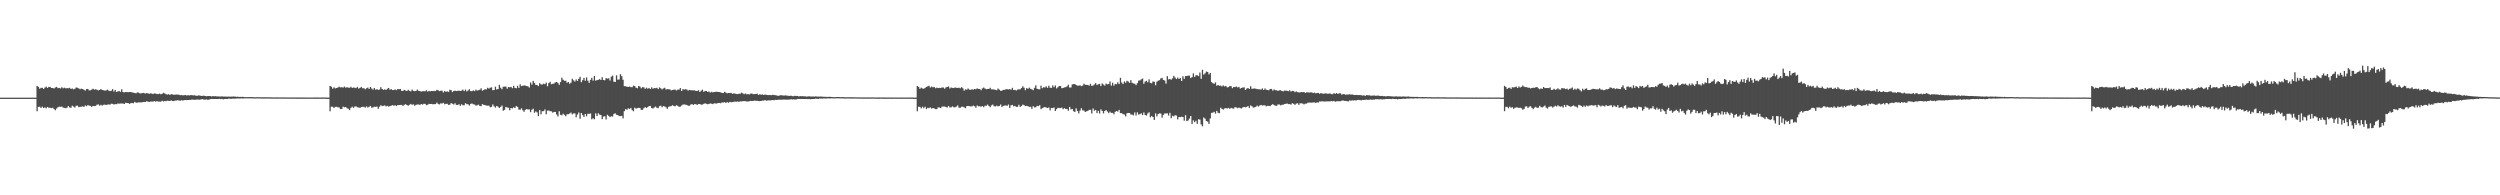 <?xml version="1.0" encoding="UTF-8"?>
<svg xmlns="http://www.w3.org/2000/svg" width="1920" height="150">
  <path d="M0 75.000h1v1.000H0zM1 75.000h1v1.000H1zM2 75.000h1v1.000H2zM3 75.000h1v1.000H3zM4 75.000h1v1.000H4zM5 75.000h1v1.000H5zM6 75.000h1v1.000H6zM7 75.000h1v1.000H7zM8 75.000h1v1.000H8zM9 75.000h1v1.000H9zM10 75.000h1v1.000H10zM11 75.000h1v1.000H11zM12 75.000h1v1.000H12zM13 75.000h1v1.000H13zM14 75.000h1v1.000H14zM15 75.000h1v1.000H15zM16 75.000h1v1.000H16zM17 75.000h1v1.000H17zM18 75.000h1v1.000H18zM19 75.000h1v1.000H19zM20 75.000h1v1.000H20zM21 75.000h1v1.000H21zM22 75.000h1v1.000H22zM23 75.000h1v1.000H23zM24 75.000h1v1.000H24zM25 75.000h1v1.000H25zM26 75.000h1v1.000H26zM27 75.000h1v1.000H27zM28 65.935h1v19.518H28zM29 66.729h1v15.407H29zM30 68.138h1v13.793H30zM31 67.468h1v15.470H31zM32 67.417h1v14.497H32zM33 68.312h1v14.680H33zM34 67.287h1v15.197H34zM35 66.528h1v16.647H35zM36 67.539h1v14.633H36zM37 66.712h1v16.060H37zM38 66.774h1v15.956H38zM39 67.524h1v15.593H39zM40 67.594h1v15.146H40zM41 67.982h1v15.791H41zM42 67.161h1v17.500H42zM43 66.732h1v16.639H43zM44 67.739h1v14.637H44zM45 67.520h1v14.439H45zM46 67.899h1v14.149H46zM47 66.979h1v14.889H47zM48 67.777h1v14.838H48zM49 67.352h1v15.466H49zM50 67.864h1v15.226H50zM51 67.675h1v15.007H51zM52 67.799h1v13.653H52zM53 67.456h1v15.064H53zM54 68.323h1v14.466H54zM55 67.956h1v13.225H55zM56 68.602h1v13.281H56zM57 68.175h1v14.449H57zM58 67.186h1v14.088H58zM59 67.366h1v13.773H59zM60 67.877h1v14.425H60zM61 68.490h1v13.526H61zM62 68.032h1v13.949H62zM63 68.394h1v13.273H63zM64 68.892h1v13.256H64zM65 69.558h1v11.386H65zM66 68.427h1v13.157H66zM67 68.280h1v12.406H67zM68 69.422h1v11.749H68zM69 69.315h1v12.034H69zM70 68.762h1v13.287H70zM71 68.125h1v13.241H71zM72 68.822h1v12.620H72zM73 68.562h1v12.734H73zM74 68.900h1v11.529H74zM75 69.430h1v10.760H75zM76 69.076h1v12.080H76zM77 68.402h1v12.109H77zM78 69.106h1v12.047H78zM79 69.313h1v11.177H79zM80 69.526h1v10.830H80zM81 69.498h1v11.208H81zM82 68.849h1v11.491H82zM83 69.579h1v10.594H83zM84 70.012h1v10.369H84zM85 69.649h1v10.002H85zM86 68.460h1v11.294H86zM87 70.275h1v10.030H87zM88 69.056h1v10.928H88zM89 70.660h1v9.366H89zM90 70.269h1v9.255H90zM91 69.864h1v9.751H91zM92 70.555h1v8.906H92zM93 68.537h1v10.958H93zM94 70.714h1v8.780H94zM95 70.947h1v8.906H95zM96 70.621h1v8.272H96zM97 70.740h1v8.415H97zM98 70.829h1v8.318H98zM99 70.652h1v9.164H99zM100 70.710h1v8.515H100zM101 70.955h1v8.164H101zM102 71.154h1v8.182H102zM103 71.410h1v6.841H103zM104 71.655h1v7.224H104zM105 70.966h1v7.886H105zM106 71.129h1v7.439H106zM107 71.711h1v6.922H107zM108 71.678h1v6.958H108zM109 71.492h1v6.994H109zM110 71.317h1v6.979H110zM111 71.895h1v6.428H111zM112 71.541h1v6.270H112zM113 71.603h1v6.360H113zM114 72.015h1v6.311H114zM115 71.706h1v6.321H115zM116 71.757h1v6.219H116zM117 72.236h1v5.778H117zM118 71.714h1v5.957H118zM119 71.824h1v6.216H119zM120 72.206h1v5.525H120zM121 72.278h1v5.709H121zM122 71.808h1v6.209H122zM123 72.415h1v5.672H123zM124 72.080h1v5.270H124zM125 71.278h1v6.627H125zM126 71.752h1v5.790H126zM127 72.347h1v5.355H127zM128 72.634h1v4.704H128zM129 72.306h1v5.140H129zM130 72.942h1v4.555H130zM131 72.280h1v4.812H131zM132 72.514h1v5.071H132zM133 72.812h1v4.873H133zM134 72.636h1v4.560H134zM135 72.599h1v4.614H135zM136 72.638h1v4.323H136zM137 72.769h1v4.427H137zM138 73.117h1v4.185H138zM139 73.002h1v3.999H139zM140 73.267h1v3.990H140zM141 73.100h1v3.825H141zM142 72.909h1v3.867H142zM143 73.445h1v3.458H143zM144 73.078h1v3.704H144zM145 73.296h1v3.380H145zM146 73.005h1v3.760H146zM147 73.095h1v3.312H147zM148 73.281h1v3.315H148zM149 73.100h1v3.606H149zM150 73.584h1v2.926H150zM151 73.545h1v2.924H151zM152 73.252h1v3.176H152zM153 73.329h1v3.305H153zM154 73.662h1v2.631H154zM155 73.629h1v2.526H155zM156 73.446h1v3.046H156zM157 73.709h1v2.837H157zM158 73.926h1v2.401H158zM159 73.775h1v2.896H159zM160 73.712h1v2.814H160zM161 73.799h1v2.334H161zM162 74.085h1v1.917H162zM163 73.785h1v2.270H163zM164 73.970h1v2.074H164zM165 73.830h1v2.126H165zM166 74.024h1v2.009H166zM167 74.051h1v2.021H167zM168 74.097h1v1.792H168zM169 74.213h1v1.928H169zM170 73.946h1v1.966H170zM171 74.199h1v2.151H171zM172 74.155h1v1.880H172zM173 74.209h1v1.780H173zM174 74.217h1v1.796H174zM175 74.117h1v1.641H175zM176 74.234h1v1.541H176zM177 74.196h1v1.724H177zM178 74.180h1v1.551H178zM179 74.088h1v1.670H179zM180 74.215h1v1.549H180zM181 74.319h1v1.348H181zM182 74.240h1v1.392H182zM183 74.460h1v1.163H183zM184 74.418h1v1.266H184zM185 74.386h1v1.115H185zM186 74.361h1v1.319H186zM187 74.603h1v1.000H187zM188 74.523h1v1.000H188zM189 74.585h1v1.000H189zM190 74.573h1v1.012H190zM191 74.497h1v1.000H191zM192 74.602h1v1.000H192zM193 74.516h1v1.000H193zM194 74.598h1v1.000H194zM195 74.680h1v1.000H195zM196 74.705h1v1.000H196zM197 74.531h1v1.000H197zM198 74.679h1v1.000H198zM199 74.665h1v1.000H199zM200 74.683h1v1.000H200zM201 74.665h1v1.000H201zM202 74.713h1v1.000H202zM203 74.701h1v1.000H203zM204 74.723h1v1.000H204zM205 74.691h1v1.000H205zM206 74.719h1v1.000H206zM207 74.716h1v1.000H207zM208 74.758h1v1.000H208zM209 74.788h1v1.000H209zM210 74.789h1v1.000H210zM211 74.802h1v1.000H211zM212 74.814h1v1.000H212zM213 74.783h1v1.000H213zM214 74.802h1v1.000H214zM215 74.788h1v1.000H215zM216 74.796h1v1.000H216zM217 74.824h1v1.000H217zM218 74.782h1v1.000H218zM219 74.801h1v1.000H219zM220 74.851h1v1.000H220zM221 74.828h1v1.000H221zM222 74.830h1v1.000H222zM223 74.833h1v1.000H223zM224 74.867h1v1.000H224zM225 74.847h1v1.000H225zM226 74.852h1v1.000H226zM227 74.869h1v1.000H227zM228 74.856h1v1.000H228zM229 74.858h1v1.000H229zM230 74.879h1v1.000H230zM231 74.871h1v1.000H231zM232 74.876h1v1.000H232zM233 74.886h1v1.000H233zM234 74.873h1v1.000H234zM235 74.883h1v1.000H235zM236 74.842h1v1.000H236zM237 74.885h1v1.000H237zM238 74.888h1v1.000H238zM239 74.889h1v1.000H239zM240 74.888h1v1.000H240zM241 74.869h1v1.000H241zM242 74.875h1v1.000H242zM243 74.878h1v1.000H243zM244 74.874h1v1.000H244zM245 74.887h1v1.000H245zM246 74.897h1v1.000H246zM247 74.874h1v1.000H247zM248 74.899h1v1.000H248zM249 74.830h1v1.000H249zM250 74.930h1v1.000H250zM251 74.980h1v1.000H251zM252 74.980h1v1.000H252zM253 66.067h1v19.365H253zM254 66.590h1v15.390H254zM255 68.083h1v13.859H255zM256 67.090h1v15.852H256zM257 67.872h1v14.194H257zM258 67.600h1v14.437H258zM259 67.219h1v15.171H259zM260 66.578h1v15.942H260zM261 67.132h1v16.655H261zM262 66.951h1v16.781H262zM263 67.259h1v14.660H263zM264 66.446h1v16.004H264zM265 67.344h1v14.816H265zM266 66.976h1v16.136H266zM267 67.315h1v16.246H267zM268 67.405h1v17.165H268zM269 66.645h1v16.180H269zM270 67.533h1v14.363H270zM271 67.154h1v15.671H271zM272 67.382h1v14.446H272zM273 67.688h1v13.970H273zM274 66.697h1v15.722H274zM275 68.048h1v14.411H275zM276 67.547h1v15.355H276zM277 66.724h1v15.486H277zM278 67.789h1v14.212H278zM279 67.717h1v14.291H279zM280 68.536h1v14.148H280zM281 67.806h1v13.920H281zM282 67.255h1v15.406H282zM283 68.307h1v13.713H283zM284 66.792h1v14.553H284zM285 67.980h1v14.770H285zM286 68.874h1v13.673H286zM287 67.538h1v14.403H287zM288 68.875h1v13.176H288zM289 68.502h1v13.289H289zM290 69.012h1v14.525H290zM291 68.744h1v13.204H291zM292 66.947h1v13.853H292zM293 68.350h1v13.139H293zM294 68.995h1v12.274H294zM295 68.544h1v12.393H295zM296 69.111h1v12.647H296zM297 68.151h1v13.177H297zM298 67.512h1v14.387H298zM299 68.925h1v12.552H299zM300 68.422h1v12.727H300zM301 69.169h1v11.596H301zM302 69.115h1v12.158H302zM303 68.727h1v12.087H303zM304 69.276h1v12.241H304zM305 68.385h1v12.287H305zM306 68.543h1v12.160H306zM307 68.284h1v12.317H307zM308 69.779h1v10.755H308zM309 69.769h1v11.571H309zM310 69.037h1v11.460H310zM311 69.537h1v10.469H311zM312 69.903h1v10.749H312zM313 68.968h1v12.271H313zM314 69.739h1v10.752H314zM315 70.119h1v9.683H315zM316 68.766h1v11.761H316zM317 69.783h1v10.343H317zM318 69.983h1v11.285H318zM319 69.834h1v10.727H319zM320 68.816h1v11.405H320zM321 69.720h1v10.517H321zM322 69.948h1v10.651H322zM323 70.327h1v9.538H323zM324 70.111h1v10.286H324zM325 69.991h1v9.709H325zM326 70.160h1v9.632H326zM327 69.349h1v11.433H327zM328 70.326h1v10.099H328zM329 69.792h1v9.970H329zM330 70.155h1v9.700H330zM331 69.817h1v10.001H331zM332 69.982h1v10.163H332zM333 69.851h1v10.125H333zM334 69.983h1v10.014H334zM335 68.993h1v9.798H335zM336 69.333h1v10.435H336zM337 70.003h1v10.241H337zM338 69.680h1v9.668H338zM339 69.649h1v9.922H339zM340 71.016h1v7.947H340zM341 69.824h1v10.266H341zM342 70.562h1v9.134H342zM343 70.127h1v9.596H343zM344 70.597h1v9.986H344zM345 68.892h1v11.478H345zM346 69.278h1v9.878H346zM347 70.752h1v8.943H347zM348 69.820h1v10.457H348zM349 69.649h1v9.651H349zM350 69.942h1v10.672H350zM351 69.734h1v10.872H351zM352 69.642h1v10.414H352zM353 69.898h1v11.452H353zM354 69.574h1v10.522H354zM355 68.806h1v12.052H355zM356 69.966h1v10.889H356zM357 68.760h1v10.509H357zM358 70.195h1v9.853H358zM359 69.489h1v10.562H359zM360 68.493h1v12.634H360zM361 69.971h1v9.817H361zM362 69.973h1v9.479H362zM363 69.441h1v10.640H363zM364 70.003h1v10.271H364zM365 68.861h1v12.267H365zM366 69.582h1v11.287H366zM367 69.273h1v11.118H367zM368 68.921h1v12.416H368zM369 67.776h1v13.782H369zM370 69.640h1v10.329H370zM371 69.146h1v11.375H371zM372 68.429h1v12.277H372zM373 68.725h1v12.390H373zM374 67.378h1v13.766H374zM375 68.034h1v13.096H375zM376 67.354h1v15.068H376zM377 67.075h1v14.985H377zM378 69.340h1v10.905H378zM379 69.093h1v12.568H379zM380 66.553h1v16.074H380zM381 68.693h1v12.681H381zM382 68.342h1v13.641H382zM383 65.127h1v17.853H383zM384 67.332h1v14.801H384zM385 68.504h1v12.570H385zM386 66.601h1v18.439H386zM387 66.532h1v17.844H387zM388 66.463h1v15.656H388zM389 68.113h1v14.477H389zM390 66.808h1v16.000H390zM391 67.057h1v17.610H391zM392 66.709h1v16.218H392zM393 67.733h1v15.582H393zM394 65.903h1v16.485H394zM395 67.521h1v15.430H395zM396 67.784h1v13.693H396zM397 65.907h1v16.242H397zM398 67.523h1v16.621H398zM399 64.706h1v19.620H399zM400 66.126h1v17.068H400zM401 65.804h1v18.893H401zM402 65.647h1v20.236H402zM403 65.766h1v18.513H403zM404 66.124h1v17.653H404zM405 66.316h1v17.795H405zM406 67.207h1v16.790H406zM407 63.308h1v22.853H407zM408 64.986h1v19.286H408zM409 62.082h1v21.425H409zM410 63.730h1v22.838H410zM411 65.237h1v20.331H411zM412 65.211h1v21.109H412zM413 66.125h1v23.058H413zM414 63.900h1v20.647H414zM415 64.829h1v22.973H415zM416 64.895h1v20.575H416zM417 64.279h1v21.096H417zM418 64.667h1v19.419H418zM419 63.448h1v24.323H419zM420 66.232h1v18.718H420zM421 63.869h1v21.039H421zM422 62.820h1v22.560H422zM423 64.655h1v20.868H423zM424 64.354h1v22.167H424zM425 64.172h1v21.807H425zM426 63.253h1v22.713H426zM427 62.924h1v25.010H427zM428 63.666h1v25.802H428zM429 65.109h1v20.343H429zM430 63.035h1v25.141H430zM431 59.707h1v28.885H431zM432 61.259h1v26.077H432zM433 62.075h1v26.129H433zM434 62.010h1v27.293H434zM435 63.565h1v24.238H435zM436 62.991h1v24.700H436zM437 64.288h1v22.914H437zM438 63.487h1v22.921H438zM439 60.455h1v27.387H439zM440 61.717h1v25.448H440zM441 62.668h1v24.408H441zM442 61.041h1v29.002H442zM443 62.132h1v25.841H443zM444 60.516h1v25.840H444zM445 58.980h1v32.183H445zM446 63.138h1v23.643H446zM447 61.568h1v26.841H447zM448 59.859h1v29.926H448zM449 62.021h1v25.517H449zM450 59.435h1v29.889H450zM451 61.949h1v25.377H451zM452 63.580h1v23.839H452zM453 61.408h1v25.730H453zM454 59.787h1v31.840H454zM455 61.877h1v28.940H455zM456 58.384h1v33.234H456zM457 61.958h1v25.097H457zM458 61.543h1v27.577H458zM459 61.322h1v25.713H459zM460 60.759h1v27.296H460zM461 61.377h1v26.923H461zM462 59.308h1v32.187H462zM463 61.441h1v28.044H463zM464 61.673h1v27.639H464zM465 60.006h1v31.747H465zM466 60.362h1v27.820H466zM467 60.114h1v28.893H467zM468 61.861h1v28.031H468zM469 58.885h1v30.406H469zM470 58.084h1v31.412H470zM471 62.737h1v24.739H471zM472 62.974h1v24.073H472zM473 57.846h1v30.339H473zM474 61.168h1v27.181H474zM475 61.025h1v28.160H475zM476 56.999h1v32.165H476zM477 58.493h1v30.504H477zM478 61.236h1v29.685H478zM479 66.149h1v19.177H479zM480 66.228h1v17.537H480zM481 66.587h1v17.741H481zM482 66.716h1v16.507H482zM483 66.442h1v17.296H483zM484 66.904h1v15.968H484zM485 67.012h1v17.573H485zM486 65.803h1v19.633H486zM487 66.074h1v16.622H487zM488 67.383h1v16.050H488zM489 67.807h1v15.256H489zM490 66.046h1v16.724H490zM491 66.490h1v16.490H491zM492 67.807h1v16.550H492zM493 66.901h1v17.427H493zM494 67.091h1v15.991H494zM495 68.271h1v13.981H495zM496 67.330h1v15.689H496zM497 68.150h1v14.053H497zM498 67.511h1v13.932H498zM499 68.397h1v12.982H499zM500 67.096h1v15.846H500zM501 68.144h1v15.188H501zM502 67.621h1v14.935H502zM503 67.760h1v14.045H503zM504 67.415h1v15.381H504zM505 68.478h1v14.595H505zM506 67.109h1v14.472H506zM507 67.841h1v13.321H507zM508 68.651h1v13.794H508zM509 67.909h1v13.567H509zM510 67.369h1v14.401H510zM511 68.773h1v13.659H511zM512 68.410h1v15.150H512zM513 68.558h1v13.501H513zM514 68.651h1v13.019H514zM515 69.433h1v12.084H515zM516 69.052h1v11.751H516zM517 68.843h1v12.577H517zM518 68.832h1v12.845H518zM519 69.464h1v11.379H519zM520 68.830h1v12.409H520zM521 68.791h1v13.304H521zM522 67.620h1v14.273H522zM523 69.908h1v11.064H523zM524 68.418h1v11.914H524zM525 68.818h1v11.362H525zM526 68.513h1v11.935H526zM527 68.748h1v11.855H527zM528 69.587h1v11.609H528zM529 69.022h1v12.256H529zM530 69.286h1v11.040H530zM531 69.355h1v10.559H531zM532 69.398h1v11.224H532zM533 69.361h1v10.548H533zM534 69.891h1v10.176H534zM535 69.829h1v10.748H535zM536 69.258h1v10.648H536zM537 70.643h1v9.204H537zM538 69.618h1v10.802H538zM539 68.881h1v11.461H539zM540 70.546h1v9.214H540zM541 69.847h1v9.526H541zM542 69.900h1v9.820H542zM543 70.657h1v9.419H543zM544 70.171h1v9.644H544zM545 71.122h1v8.274H545zM546 70.498h1v9.185H546zM547 70.942h1v9.009H547zM548 70.641h1v8.679H548zM549 70.577h1v8.880H549zM550 70.475h1v9.014H550zM551 70.609h1v8.490H551zM552 70.706h1v8.330H552zM553 70.923h1v8.386H553zM554 71.363h1v7.300H554zM555 71.466h1v7.259H555zM556 70.489h1v8.056H556zM557 71.112h1v7.908H557zM558 71.693h1v6.718H558zM559 71.405h1v7.555H559zM560 71.468h1v6.753H560zM561 71.288h1v7.268H561zM562 72.028h1v6.404H562zM563 71.701h1v6.551H563zM564 71.895h1v6.070H564zM565 72.146h1v6.003H565zM566 72.310h1v5.654H566zM567 71.949h1v6.230H567zM568 71.966h1v5.914H568zM569 71.100h1v6.764H569zM570 71.657h1v6.074H570zM571 72.333h1v5.335H571zM572 71.789h1v5.929H572zM573 72.430h1v5.502H573zM574 72.260h1v5.701H574zM575 72.487h1v5.260H575zM576 71.906h1v5.582H576zM577 71.841h1v5.784H577zM578 72.370h1v5.089H578zM579 72.222h1v5.022H579zM580 72.192h1v5.217H580zM581 71.907h1v5.476H581zM582 72.850h1v4.783H582zM583 72.373h1v5.281H583zM584 72.682h1v4.877H584zM585 72.566h1v4.670H585zM586 72.901h1v4.342H586zM587 72.596h1v4.324H587zM588 72.808h1v4.515H588zM589 72.993h1v4.213H589zM590 72.993h1v4.084H590zM591 73.034h1v4.052H591zM592 73.104h1v3.900H592zM593 72.738h1v4.080H593zM594 72.997h1v4.058H594zM595 73.103h1v3.550H595zM596 73.287h1v3.500H596zM597 73.618h1v2.912H597zM598 73.411h1v3.191H598zM599 73.096h1v3.519H599zM600 73.162h1v3.382H600zM601 73.349h1v3.128H601zM602 73.355h1v3.099H602zM603 73.240h1v3.308H603zM604 73.518h1v3.024H604zM605 73.509h1v2.972H605zM606 73.660h1v2.811H606zM607 73.456h1v2.736H607zM608 73.827h1v2.634H608zM609 73.874h1v2.412H609zM610 73.509h1v2.980H610zM611 73.777h1v2.563H611zM612 73.674h1v2.424H612zM613 74.078h1v1.860H613zM614 73.792h1v2.316H614zM615 73.912h1v2.080H615zM616 73.806h1v2.225H616zM617 74.008h1v2.040H617zM618 74.007h1v2.093H618zM619 74.184h1v1.788H619zM620 74.023h1v2.166H620zM621 73.910h1v2.094H621zM622 74.124h1v2.188H622zM623 74.119h1v1.923H623zM624 74.077h1v1.973H624zM625 74.183h1v1.799H625zM626 74.006h1v1.709H626zM627 74.176h1v1.691H627zM628 74.182h1v1.765H628zM629 74.196h1v1.426H629zM630 74.135h1v1.625H630zM631 74.266h1v1.424H631zM632 74.310h1v1.335H632zM633 74.320h1v1.289H633zM634 74.392h1v1.266H634zM635 74.411h1v1.110H635zM636 74.399h1v1.166H636zM637 74.272h1v1.337H637zM638 74.502h1v1.000H638zM639 74.532h1v1.026H639zM640 74.585h1v1.000H640zM641 74.579h1v1.000H641zM642 74.516h1v1.000H642zM643 74.489h1v1.000H643zM644 74.567h1v1.000H644zM645 74.592h1v1.000H645zM646 74.620h1v1.000H646zM647 74.560h1v1.000H647zM648 74.653h1v1.000H648zM649 74.712h1v1.000H649zM650 74.693h1v1.000H650zM651 74.675h1v1.000H651zM652 74.674h1v1.000H652zM653 74.718h1v1.000H653zM654 74.668h1v1.000H654zM655 74.706h1v1.000H655zM656 74.699h1v1.000H656zM657 74.731h1v1.000H657zM658 74.743h1v1.000H658zM659 74.758h1v1.000H659zM660 74.778h1v1.000H660zM661 74.796h1v1.000H661zM662 74.809h1v1.000H662zM663 74.797h1v1.000H663zM664 74.817h1v1.000H664zM665 74.799h1v1.000H665zM666 74.805h1v1.000H666zM667 74.778h1v1.000H667zM668 74.836h1v1.000H668zM669 74.776h1v1.000H669zM670 74.792h1v1.000H670zM671 74.853h1v1.000H671zM672 74.841h1v1.000H672zM673 74.856h1v1.000H673zM674 74.823h1v1.000H674zM675 74.865h1v1.000H675zM676 74.848h1v1.000H676zM677 74.849h1v1.000H677zM678 74.859h1v1.000H678zM679 74.859h1v1.000H679zM680 74.873h1v1.000H680zM681 74.882h1v1.000H681zM682 74.872h1v1.000H682zM683 74.882h1v1.000H683zM684 74.887h1v1.000H684zM685 74.871h1v1.000H685zM686 74.888h1v1.000H686zM687 74.840h1v1.000H687zM688 74.879h1v1.000H688zM689 74.888h1v1.000H689zM690 74.889h1v1.000H690zM691 74.887h1v1.000H691zM692 74.874h1v1.000H692zM693 74.881h1v1.000H693zM694 74.880h1v1.000H694zM695 74.897h1v1.000H695zM696 74.889h1v1.000H696zM697 74.897h1v1.000H697zM698 74.865h1v1.000H698zM699 74.895h1v1.000H699zM700 74.831h1v1.000H700zM701 74.965h1v1.000H701zM702 74.982h1v1.000H702zM703 74.978h1v1.000H703zM704 66.063h1v19.374H704zM705 66.731h1v15.194H705zM706 68.218h1v13.918H706zM707 67.308h1v15.931H707zM708 67.941h1v14.020H708zM709 68.148h1v14.926H709zM710 67.458h1v14.516H710zM711 66.689h1v17.128H711zM712 66.321h1v16.462H712zM713 65.832h1v17.286H713zM714 67.201h1v15.286H714zM715 66.449h1v16.950H715zM716 67.095h1v15.873H716zM717 66.717h1v16.579H717zM718 67.787h1v16.034H718zM719 67.281h1v16.555H719zM720 67.657h1v14.826H720zM721 67.459h1v15.117H721zM722 67.659h1v15.323H722zM723 67.119h1v14.756H723zM724 67.200h1v14.640H724zM725 68.105h1v13.691H725zM726 67.140h1v15.022H726zM727 66.773h1v15.865H727zM728 66.339h1v15.085H728zM729 67.925h1v14.626H729zM730 67.164h1v15.244H730zM731 67.490h1v14.176H731zM732 67.629h1v14.733H732zM733 67.144h1v15.279H733zM734 67.408h1v14.466H734zM735 67.549h1v13.386H735zM736 67.347h1v15.408H736zM737 67.783h1v15.007H737zM738 66.917h1v15.045H738zM739 67.788h1v14.175H739zM740 69.622h1v12.796H740zM741 68.589h1v14.490H741zM742 68.859h1v12.657H742zM743 67.939h1v13.397H743zM744 68.803h1v12.718H744zM745 68.952h1v12.793H745zM746 68.539h1v13.127H746zM747 68.852h1v12.253H747zM748 68.330h1v13.264H748zM749 68.534h1v14.217H749zM750 67.830h1v13.174H750zM751 68.286h1v13.402H751zM752 68.335h1v13.284H752zM753 69.298h1v12.655H753zM754 67.880h1v13.573H754zM755 67.238h1v15.106H755zM756 67.982h1v13.200H756zM757 68.556h1v12.625H757zM758 68.318h1v12.029H758zM759 68.287h1v13.122H759zM760 67.389h1v14.918H760zM761 68.592h1v12.368H761zM762 68.586h1v11.676H762zM763 68.723h1v12.901H763zM764 69.038h1v12.689H764zM765 69.291h1v11.841H765zM766 67.992h1v13.726H766zM767 68.798h1v12.562H767zM768 69.756h1v10.506H768zM769 69.647h1v12.508H769zM770 69.029h1v12.295H770zM771 68.957h1v12.134H771zM772 68.600h1v12.365H772zM773 68.508h1v12.779H773zM774 68.712h1v11.578H774zM775 68.414h1v14.508H775zM776 68.903h1v12.039H776zM777 67.426h1v13.091H777zM778 69.066h1v12.612H778zM779 69.011h1v12.320H779zM780 69.530h1v12.611H780zM781 68.807h1v13.231H781zM782 68.603h1v11.872H782zM783 68.624h1v13.508H783zM784 67.641h1v13.764H784zM785 66.256h1v14.061H785zM786 67.403h1v13.322H786zM787 69.260h1v12.245H787zM788 67.630h1v13.699H788zM789 68.174h1v13.385H789zM790 67.257h1v14.870H790zM791 68.201h1v13.844H791zM792 68.592h1v15.022H792zM793 69.296h1v12.203H793zM794 67.415h1v15.081H794zM795 65.518h1v16.866H795zM796 68.132h1v13.194H796zM797 68.496h1v13.048H797zM798 68.595h1v12.190H798zM799 65.772h1v18.042H799zM800 67.749h1v15.334H800zM801 66.976h1v15.537H801zM802 67.189h1v15.048H802zM803 66.297h1v16.295H803zM804 67.495h1v15.487H804zM805 65.858h1v16.665H805zM806 67.312h1v17.454H806zM807 67.526h1v15.348H807zM808 65.631h1v17.467H808zM809 66.978h1v15.555H809zM810 65.625h1v19.625H810zM811 67.901h1v15.963H811zM812 66.961h1v15.793H812zM813 66.047h1v16.948H813zM814 66.035h1v16.980H814zM815 67.743h1v14.874H815zM816 67.528h1v16.317H816zM817 67.110h1v15.930H817zM818 66.902h1v16.828H818zM819 66.322h1v17.347H819zM820 65.065h1v19.976H820zM821 67.243h1v14.895H821zM822 67.108h1v16.910H822zM823 64.831h1v18.812H823zM824 64.552h1v20.874H824zM825 64.579h1v21.428H825zM826 65.291h1v17.970H826zM827 65.806h1v19.514H827zM828 65.795h1v21.288H828zM829 65.496h1v19.467H829zM830 66.196h1v16.925H830zM831 65.749h1v18.974H831zM832 64.232h1v20.682H832zM833 65.086h1v20.906H833zM834 65.221h1v20.219H834zM835 65.213h1v20.000H835zM836 65.779h1v18.558H836zM837 64.376h1v19.997H837zM838 66.004h1v21.148H838zM839 65.619h1v17.698H839zM840 64.860h1v20.179H840zM841 63.773h1v20.642H841zM842 65.323h1v21.501H842zM843 64.684h1v20.478H843zM844 64.413h1v22.782H844zM845 66.119h1v17.877H845zM846 64.033h1v21.192H846zM847 64.952h1v22.158H847zM848 65.748h1v19.499H848zM849 64.155h1v20.334H849zM850 64.786h1v20.930H850zM851 64.496h1v22.466H851zM852 62.585h1v23.197H852zM853 65.719h1v21.003H853zM854 63.527h1v23.159H854zM855 65.757h1v22.030H855zM856 64.408h1v21.445H856zM857 64.725h1v20.491H857zM858 63.165h1v22.546H858zM859 64.552h1v19.805H859zM860 59.749h1v27.094H860zM861 63.369h1v23.582H861zM862 64.588h1v23.109H862zM863 62.578h1v25.392H863zM864 63.524h1v25.885H864zM865 62.046h1v24.998H865zM866 62.598h1v24.152H866zM867 63.586h1v23.220H867zM868 61.566h1v26.383H868zM869 63.587h1v24.441H869zM870 64.092h1v24.467H870zM871 64.325h1v21.989H871zM872 65.386h1v23.289H872zM873 63.836h1v22.507H873zM874 61.880h1v26.192H874zM875 61.744h1v25.934H875zM876 60.940h1v26.067H876zM877 60.297h1v28.116H877zM878 64.307h1v22.077H878zM879 62.622h1v25.709H879zM880 62.069h1v26.694H880zM881 63.182h1v23.945H881zM882 60.913h1v25.310H882zM883 63.632h1v26.499H883zM884 63.993h1v25.161H884zM885 62.521h1v27.382H885zM886 62.837h1v29.292H886zM887 65.488h1v21.584H887zM888 62.797h1v26.573H888zM889 61.971h1v25.631H889zM890 61.574h1v25.492H890zM891 60.263h1v26.931H891zM892 59.794h1v30.499H892zM893 61.369h1v26.886H893zM894 61.835h1v25.325H894zM895 64.210h1v22.910H895zM896 58.460h1v28.560H896zM897 60.968h1v27.785H897zM898 60.631h1v25.986H898zM899 61.212h1v29.544H899zM900 60.153h1v28.724H900zM901 58.250h1v31.183H901zM902 59.584h1v28.891H902zM903 60.724h1v28.067H903zM904 59.554h1v32.129H904zM905 60.685h1v29.154H905zM906 59.866h1v30.072H906zM907 62.206h1v27.436H907zM908 58.585h1v31.330H908zM909 60.523h1v32.133H909zM910 58.313h1v30.168H910zM911 58.490h1v34.494H911zM912 58.063h1v34.412H912zM913 58.056h1v33.008H913zM914 59.968h1v29.143H914zM915 59.216h1v35.946H915zM916 56.355h1v36.050H916zM917 59.090h1v34.709H917zM918 57.871h1v34.866H918zM919 57.764h1v37.358H919zM920 58.474h1v33.109H920zM921 55.732h1v36.099H921zM922 60.494h1v35.040H922zM923 53.620h1v43.385H923zM924 57.314h1v32.952H924zM925 56.308h1v34.806H925zM926 54.914h1v38.011H926zM927 55.235h1v38.169H927zM928 57.133h1v38.072H928zM929 56.037h1v34.923H929zM930 63.077h1v23.639H930zM931 63.912h1v22.570H931zM932 64.362h1v21.549H932zM933 63.294h1v23.956H933zM934 65.858h1v19.298H934zM935 65.276h1v21.341H935zM936 65.847h1v21.098H936zM937 65.724h1v17.012H937zM938 66.427h1v17.207H938zM939 65.586h1v18.563H939zM940 66.357h1v16.961H940zM941 65.995h1v16.985H941zM942 67.103h1v16.242H942zM943 66.932h1v15.907H943zM944 66.040h1v17.539H944zM945 66.221h1v16.628H945zM946 67.740h1v15.508H946zM947 66.790h1v16.653H947zM948 66.909h1v15.312H948zM949 66.413h1v16.165H949zM950 67.177h1v15.922H950zM951 66.705h1v15.864H951zM952 68.037h1v15.010H952zM953 67.524h1v15.804H953zM954 67.196h1v15.224H954zM955 67.095h1v15.016H955zM956 69.113h1v13.325H956zM957 68.054h1v14.047H957zM958 67.593h1v13.829H958zM959 68.289h1v14.595H959zM960 66.251h1v14.763H960zM961 68.155h1v13.458H961zM962 68.105h1v14.523H962zM963 67.906h1v14.550H963zM964 68.166h1v13.887H964zM965 68.469h1v12.630H965zM966 68.547h1v13.327H966zM967 68.626h1v12.446H967zM968 68.836h1v11.758H968zM969 67.913h1v13.158H969zM970 69.054h1v11.859H970zM971 67.917h1v12.981H971zM972 68.912h1v12.820H972zM973 69.131h1v12.137H973zM974 69.339h1v12.009H974zM975 68.325h1v13.187H975zM976 68.324h1v12.256H976zM977 69.606h1v10.393H977zM978 68.704h1v12.031H978zM979 69.249h1v11.927H979zM980 69.367h1v11.948H980zM981 69.764h1v10.461H981zM982 69.358h1v10.849H982zM983 69.287h1v11.669H983zM984 69.866h1v10.626H984zM985 70.166h1v10.276H985zM986 69.576h1v10.369H986zM987 69.566h1v10.210H987zM988 69.715h1v9.736H988zM989 70.060h1v9.907H989zM990 69.305h1v10.611H990zM991 70.368h1v10.007H991zM992 69.773h1v9.462H992zM993 69.896h1v9.812H993zM994 70.810h1v9.736H994zM995 70.170h1v9.387H995zM996 70.822h1v8.470H996zM997 70.968h1v9.545H997zM998 70.971h1v8.362H998zM999 70.716h1v8.637H999zM1000 70.806h1v8.753H1000zM1001 70.666h1v9.516H1001zM1002 71.359h1v8.240H1002zM1003 70.898h1v8.661H1003zM1004 70.869h1v7.974H1004zM1005 71.121h1v7.661H1005zM1006 70.905h1v7.886H1006zM1007 70.966h1v7.896H1007zM1008 71.450h1v7.249H1008zM1009 71.099h1v7.565H1009zM1010 71.654h1v7.406H1010zM1011 71.402h1v7.172H1011zM1012 71.341h1v7.431H1012zM1013 72.020h1v5.830H1013zM1014 71.424h1v6.566H1014zM1015 71.864h1v5.885H1015zM1016 71.999h1v5.945H1016zM1017 71.737h1v6.261H1017zM1018 71.715h1v6.135H1018zM1019 71.965h1v5.924H1019zM1020 71.971h1v5.909H1020zM1021 71.670h1v6.187H1021zM1022 72.282h1v5.273H1022zM1023 72.367h1v5.464H1023zM1024 71.468h1v6.058H1024zM1025 72.115h1v6.022H1025zM1026 71.413h1v6.338H1026zM1027 72.190h1v5.557H1027zM1028 71.611h1v6.186H1028zM1029 71.676h1v6.073H1029zM1030 72.701h1v4.601H1030zM1031 72.247h1v4.911H1031zM1032 72.361h1v5.157H1032zM1033 72.744h1v4.703H1033zM1034 72.601h1v5.109H1034zM1035 72.616h1v5.273H1035zM1036 72.385h1v4.793H1036zM1037 72.637h1v4.716H1037zM1038 72.564h1v4.484H1038zM1039 72.804h1v4.404H1039zM1040 72.994h1v4.004H1040zM1041 72.890h1v4.344H1041zM1042 72.977h1v3.819H1042zM1043 73.037h1v3.667H1043zM1044 72.927h1v3.993H1044zM1045 73.140h1v3.910H1045zM1046 73.345h1v3.420H1046zM1047 73.142h1v3.590H1047zM1048 73.666h1v2.960H1048zM1049 72.997h1v3.534H1049zM1050 73.155h1v3.535H1050zM1051 73.158h1v3.474H1051zM1052 73.401h1v3.024H1052zM1053 73.526h1v3.080H1053zM1054 73.351h1v3.140H1054zM1055 73.330h1v3.208H1055zM1056 73.599h1v2.605H1056zM1057 73.469h1v2.754H1057zM1058 73.380h1v2.846H1058zM1059 73.655h1v2.692H1059zM1060 73.699h1v2.482H1060zM1061 73.699h1v2.768H1061zM1062 73.877h1v2.370H1062zM1063 73.817h1v2.432H1063zM1064 74.067h1v1.891H1064zM1065 73.803h1v2.180H1065zM1066 73.811h1v2.216H1066zM1067 73.901h1v2.080H1067zM1068 73.987h1v2.129H1068zM1069 74.013h1v1.850H1069zM1070 74.180h1v1.821H1070zM1071 74.033h1v2.090H1071zM1072 74.002h1v1.992H1072zM1073 74.192h1v2.179H1073zM1074 74.101h1v1.887H1074zM1075 74.120h1v1.930H1075zM1076 74.259h1v1.782H1076zM1077 74.059h1v1.697H1077zM1078 74.131h1v1.725H1078zM1079 74.207h1v1.726H1079zM1080 74.266h1v1.361H1080zM1081 74.032h1v1.712H1081zM1082 74.300h1v1.399H1082zM1083 74.357h1v1.230H1083zM1084 74.376h1v1.265H1084zM1085 74.374h1v1.362H1085zM1086 74.431h1v1.103H1086zM1087 74.412h1v1.077H1087zM1088 74.405h1v1.278H1088zM1089 74.525h1v1.000H1089zM1090 74.538h1v1.000H1090zM1091 74.531h1v1.000H1091zM1092 74.488h1v1.088H1092zM1093 74.613h1v1.000H1093zM1094 74.563h1v1.000H1094zM1095 74.578h1v1.000H1095zM1096 74.591h1v1.000H1096zM1097 74.639h1v1.000H1097zM1098 74.547h1v1.000H1098zM1099 74.705h1v1.000H1099zM1100 74.694h1v1.000H1100zM1101 74.723h1v1.000H1101zM1102 74.684h1v1.000H1102zM1103 74.655h1v1.000H1103zM1104 74.670h1v1.000H1104zM1105 74.704h1v1.000H1105zM1106 74.733h1v1.000H1106zM1107 74.698h1v1.000H1107zM1108 74.722h1v1.000H1108zM1109 74.716h1v1.000H1109zM1110 74.770h1v1.000H1110zM1111 74.785h1v1.000H1111zM1112 74.794h1v1.000H1112zM1113 74.783h1v1.000H1113zM1114 74.807h1v1.000H1114zM1115 74.796h1v1.000H1115zM1116 74.777h1v1.000H1116zM1117 74.783h1v1.000H1117zM1118 74.817h1v1.000H1118zM1119 74.813h1v1.000H1119zM1120 74.794h1v1.000H1120zM1121 74.840h1v1.000H1121zM1122 74.859h1v1.000H1122zM1123 74.837h1v1.000H1123zM1124 74.838h1v1.000H1124zM1125 74.830h1v1.000H1125zM1126 74.860h1v1.000H1126zM1127 74.842h1v1.000H1127zM1128 74.872h1v1.000H1128zM1129 74.851h1v1.000H1129zM1130 74.855h1v1.000H1130zM1131 74.870h1v1.000H1131zM1132 74.880h1v1.000H1132zM1133 74.874h1v1.000H1133zM1134 74.862h1v1.000H1134zM1135 74.884h1v1.000H1135zM1136 74.876h1v1.000H1136zM1137 74.881h1v1.000H1137zM1138 74.828h1v1.000H1138zM1139 74.880h1v1.000H1139zM1140 74.894h1v1.000H1140zM1141 74.890h1v1.000H1141zM1142 74.880h1v1.000H1142zM1143 74.871h1v1.000H1143zM1144 74.883h1v1.000H1144zM1145 74.880h1v1.000H1145zM1146 74.898h1v1.000H1146zM1147 74.889h1v1.000H1147zM1148 74.903h1v1.000H1148zM1149 74.872h1v1.000H1149zM1150 74.904h1v1.000H1150zM1151 74.831h1v1.000H1151zM1152 74.986h1v1.000H1152zM1153 74.982h1v1.000H1153zM1154 74.979h1v1.000H1154zM1155 65.945h1v19.455H1155zM1156 66.787h1v15.274H1156zM1157 68.353h1v13.665H1157zM1158 67.549h1v15.622H1158zM1159 67.304h1v14.595H1159zM1160 68.316h1v14.425H1160zM1161 66.980h1v15.330H1161zM1162 67.189h1v16.404H1162zM1163 66.899h1v15.906H1163zM1164 66.450h1v16.010H1164zM1165 67.583h1v14.959H1165zM1166 66.353h1v16.521H1166zM1167 67.252h1v15.450H1167zM1168 66.723h1v16.407H1168zM1169 65.621h1v18.661H1169zM1170 66.562h1v17.083H1170zM1171 66.918h1v14.938H1171zM1172 66.850h1v14.811H1172zM1173 67.399h1v15.564H1173zM1174 67.356h1v14.575H1174zM1175 67.901h1v13.730H1175zM1176 67.594h1v15.240H1176zM1177 67.312h1v16.517H1177zM1178 67.421h1v15.251H1178zM1179 67.021h1v14.981H1179zM1180 66.808h1v16.070H1180zM1181 67.849h1v14.859H1181zM1182 68.482h1v12.726H1182zM1183 67.887h1v14.322H1183zM1184 68.225h1v14.318H1184zM1185 66.815h1v15.034H1185zM1186 67.683h1v13.387H1186zM1187 67.598h1v15.093H1187zM1188 67.641h1v15.776H1188zM1189 67.705h1v14.354H1189zM1190 67.130h1v14.670H1190zM1191 69.117h1v12.601H1191zM1192 68.965h1v13.653H1192zM1193 68.167h1v13.779H1193zM1194 68.915h1v12.293H1194zM1195 68.634h1v13.261H1195zM1196 67.852h1v13.007H1196zM1197 68.682h1v12.950H1197zM1198 68.863h1v13.099H1198zM1199 67.631h1v13.992H1199zM1200 67.860h1v14.842H1200zM1201 67.872h1v12.723H1201zM1202 68.467h1v13.646H1202zM1203 68.034h1v12.577H1203zM1204 68.914h1v12.311H1204zM1205 68.224h1v13.375H1205zM1206 67.876h1v14.260H1206zM1207 67.183h1v14.187H1207zM1208 68.979h1v12.004H1208zM1209 68.079h1v13.619H1209zM1210 68.859h1v13.064H1210zM1211 67.915h1v14.767H1211zM1212 68.216h1v12.313H1212zM1213 69.234h1v11.682H1213zM1214 70.214h1v11.161H1214zM1215 68.172h1v14.090H1215zM1216 69.217h1v11.865H1216zM1217 68.217h1v13.815H1217zM1218 67.866h1v13.139H1218zM1219 69.112h1v12.533H1219zM1220 69.125h1v11.993H1220zM1221 68.960h1v11.999H1221zM1222 68.540h1v12.191H1222zM1223 68.129h1v12.968H1223zM1224 68.348h1v12.657H1224zM1225 68.539h1v12.193H1225zM1226 68.538h1v13.892H1226zM1227 68.610h1v11.872H1227zM1228 67.859h1v13.204H1228zM1229 68.784h1v13.056H1229zM1230 68.794h1v12.269H1230zM1231 69.295h1v12.013H1231zM1232 69.171h1v12.689H1232zM1233 68.490h1v12.172H1233zM1234 68.612h1v12.848H1234zM1235 68.262h1v13.045H1235zM1236 67.128h1v13.822H1236zM1237 67.367h1v13.473H1237zM1238 68.019h1v14.304H1238zM1239 67.509h1v13.437H1239zM1240 68.479h1v13.285H1240zM1241 67.919h1v14.286H1241zM1242 68.082h1v12.635H1242zM1243 68.370h1v14.577H1243zM1244 68.393h1v13.911H1244zM1245 66.899h1v15.246H1245zM1246 65.535h1v17.672H1246zM1247 67.879h1v13.373H1247zM1248 69.069h1v11.760H1248zM1249 66.624h1v16.816H1249zM1250 66.348h1v16.180H1250zM1251 67.068h1v15.675H1251zM1252 66.618h1v16.201H1252zM1253 67.781h1v15.061H1253zM1254 65.547h1v16.603H1254zM1255 67.489h1v15.104H1255zM1256 66.044h1v16.593H1256zM1257 66.773h1v17.103H1257zM1258 67.662h1v14.218H1258zM1259 65.942h1v16.186H1259zM1260 66.553h1v15.837H1260zM1261 65.979h1v19.035H1261zM1262 67.510h1v16.313H1262zM1263 66.706h1v15.134H1263zM1264 66.363h1v16.146H1264zM1265 65.065h1v17.651H1265zM1266 67.171h1v17.011H1266zM1267 67.083h1v16.119H1267zM1268 66.793h1v16.455H1268zM1269 66.796h1v14.769H1269zM1270 67.031h1v16.453H1270zM1271 66.131h1v18.084H1271zM1272 66.656h1v16.027H1272zM1273 65.132h1v18.981H1273zM1274 64.298h1v19.222H1274zM1275 64.252h1v21.607H1275zM1276 63.743h1v19.801H1276zM1277 65.607h1v19.120H1277zM1278 65.943h1v19.549H1278zM1279 66.751h1v20.895H1279zM1280 65.727h1v18.456H1280zM1281 67.216h1v15.697H1281zM1282 65.025h1v20.152H1282zM1283 64.684h1v20.072H1283zM1284 65.252h1v21.340H1284zM1285 66.473h1v19.064H1285zM1286 65.549h1v19.419H1286zM1287 65.293h1v19.001H1287zM1288 63.501h1v21.752H1288zM1289 65.711h1v20.721H1289zM1290 65.353h1v18.265H1290zM1291 64.621h1v20.899H1291zM1292 64.206h1v20.813H1292zM1293 64.772h1v21.954H1293zM1294 64.191h1v23.820H1294zM1295 65.232h1v19.839H1295zM1296 65.786h1v18.291H1296zM1297 64.262h1v20.263H1297zM1298 65.459h1v21.763H1298zM1299 64.061h1v21.846H1299zM1300 64.987h1v19.289H1300zM1301 65.932h1v18.380H1301zM1302 64.544h1v22.302H1302zM1303 62.200h1v23.098H1303zM1304 64.809h1v22.238H1304zM1305 64.856h1v21.970H1305zM1306 65.633h1v20.132H1306zM1307 64.014h1v23.893H1307zM1308 64.769h1v20.758H1308zM1309 63.228h1v22.207H1309zM1310 63.700h1v20.648H1310zM1311 59.904h1v27.009H1311zM1312 64.026h1v23.818H1312zM1313 63.718h1v22.804H1313zM1314 62.779h1v27.170H1314zM1315 62.338h1v26.656H1315zM1316 61.010h1v25.778H1316zM1317 64.345h1v22.421H1317zM1318 63.187h1v23.195H1318zM1319 62.227h1v26.406H1319zM1320 62.965h1v23.786H1320zM1321 64.149h1v23.736H1321zM1322 64.540h1v20.955H1322zM1323 64.211h1v23.777H1323zM1324 60.656h1v25.461H1324zM1325 61.303h1v26.437H1325zM1326 64.835h1v21.102H1326zM1327 63.043h1v24.101H1327zM1328 61.576h1v26.911H1328zM1329 64.402h1v22.176H1329zM1330 62.210h1v25.194H1330zM1331 62.697h1v27.635H1331zM1332 62.917h1v25.383H1332zM1333 61.721h1v25.813H1333zM1334 63.334h1v26.205H1334zM1335 64.358h1v24.986H1335zM1336 62.663h1v25.416H1336zM1337 60.952h1v29.956H1337zM1338 63.038h1v25.288H1338zM1339 60.639h1v25.502H1339zM1340 63.667h1v25.185H1340zM1341 61.362h1v26.716H1341zM1342 59.639h1v29.693H1342zM1343 62.644h1v26.871H1343zM1344 59.914h1v27.110H1344zM1345 61.518h1v26.510H1345zM1346 63.592h1v24.448H1346zM1347 60.575h1v27.523H1347zM1348 61.973h1v26.190H1348zM1349 61.879h1v25.083H1349zM1350 62.448h1v27.280H1350zM1351 61.172h1v26.223H1351zM1352 60.680h1v28.887H1352zM1353 59.172h1v30.859H1353zM1354 59.664h1v30.702H1354zM1355 59.398h1v32.102H1355zM1356 60.967h1v28.884H1356zM1357 59.611h1v31.368H1357zM1358 61.466h1v30.128H1358zM1359 59.764h1v32.461H1359zM1360 59.173h1v32.429H1360zM1361 58.266h1v30.933H1361zM1362 56.299h1v36.150H1362zM1363 58.596h1v36.204H1363zM1364 57.425h1v31.709H1364zM1365 60.733h1v28.506H1365zM1366 59.654h1v36.294H1366zM1367 58.348h1v31.075H1367zM1368 59.997h1v34.254H1368zM1369 52.722h1v38.273H1369zM1370 56.007h1v39.440H1370zM1371 58.348h1v34.171H1371zM1372 58.200h1v35.403H1372zM1373 58.721h1v34.178H1373zM1374 54.430h1v40.754H1374zM1375 57.763h1v33.976H1375zM1376 56.297h1v35.406H1376zM1377 56.006h1v38.274H1377zM1378 55.595h1v37.871H1378zM1379 58.078h1v36.022H1379zM1380 57.441h1v32.661H1380zM1381 63.641h1v24.193H1381zM1382 63.352h1v22.774H1382zM1383 62.667h1v22.528H1383zM1384 64.304h1v22.125H1384zM1385 63.772h1v21.808H1385zM1386 64.681h1v20.578H1386zM1387 66.758h1v18.323H1387zM1388 65.156h1v20.094H1388zM1389 66.334h1v18.133H1389zM1390 65.864h1v18.200H1390zM1391 66.565h1v16.298H1391zM1392 65.872h1v16.926H1392zM1393 67.362h1v15.768H1393zM1394 67.299h1v17.847H1394zM1395 65.820h1v16.724H1395zM1396 67.112h1v15.398H1396zM1397 67.406h1v15.125H1397zM1398 67.557h1v15.540H1398zM1399 66.509h1v15.962H1399zM1400 67.803h1v13.851H1400zM1401 68.251h1v13.477H1401zM1402 68.171h1v14.290H1402zM1403 67.173h1v14.864H1403zM1404 67.802h1v14.642H1404zM1405 67.330h1v15.309H1405zM1406 67.308h1v14.961H1406zM1407 68.335h1v14.386H1407zM1408 68.008h1v13.640H1408zM1409 67.362h1v15.170H1409zM1410 68.334h1v14.434H1410zM1411 66.957h1v14.805H1411zM1412 67.984h1v14.351H1412zM1413 68.614h1v13.484H1413zM1414 68.569h1v13.069H1414zM1415 68.886h1v13.795H1415zM1416 68.560h1v12.780H1416zM1417 69.265h1v12.947H1417zM1418 69.019h1v12.277H1418zM1419 69.197h1v11.805H1419zM1420 68.721h1v12.400H1420zM1421 68.798h1v11.598H1421zM1422 68.462h1v12.909H1422zM1423 69.285h1v11.965H1423zM1424 67.799h1v14.146H1424zM1425 69.941h1v11.408H1425zM1426 67.475h1v13.055H1426zM1427 68.179h1v12.206H1427zM1428 69.345h1v11.305H1428zM1429 69.524h1v11.835H1429zM1430 69.558h1v11.544H1430zM1431 68.602h1v12.174H1431zM1432 69.749h1v11.068H1432zM1433 69.415h1v10.617H1433zM1434 69.329h1v11.859H1434zM1435 69.386h1v10.248H1435zM1436 69.948h1v10.024H1436zM1437 69.989h1v9.436H1437zM1438 69.736h1v10.003H1438zM1439 69.569h1v10.507H1439zM1440 70.289h1v10.194H1440zM1441 68.393h1v12.093H1441zM1442 70.551h1v9.093H1442zM1443 69.850h1v9.591H1443zM1444 70.646h1v9.616H1444zM1445 70.595h1v9.294H1445zM1446 70.047h1v9.215H1446zM1447 70.560h1v9.645H1447zM1448 70.693h1v8.386H1448zM1449 70.742h1v8.542H1449zM1450 70.463h1v9.631H1450zM1451 70.163h1v9.117H1451zM1452 70.233h1v8.732H1452zM1453 70.943h1v7.982H1453zM1454 71.002h1v8.217H1454zM1455 70.972h1v7.562H1455zM1456 71.320h1v7.241H1456zM1457 70.695h1v8.066H1457zM1458 70.907h1v7.699H1458zM1459 71.021h1v8.141H1459zM1460 71.529h1v6.808H1460zM1461 71.727h1v7.144H1461zM1462 71.105h1v7.393H1462zM1463 71.767h1v7.132H1463zM1464 71.863h1v7.037H1464zM1465 71.847h1v5.978H1465zM1466 71.828h1v6.016H1466zM1467 72.091h1v5.869H1467zM1468 71.937h1v6.123H1468zM1469 71.485h1v6.959H1469zM1470 72.334h1v5.849H1470zM1471 71.473h1v6.290H1471zM1472 71.745h1v6.214H1472zM1473 72.323h1v5.452H1473zM1474 72.262h1v5.304H1474zM1475 71.899h1v5.730H1475zM1476 72.449h1v5.344H1476zM1477 71.879h1v6.034H1477zM1478 72.204h1v5.449H1478zM1479 71.502h1v6.459H1479zM1480 71.900h1v5.655H1480zM1481 72.339h1v5.258H1481zM1482 72.748h1v4.373H1482zM1483 72.434h1v4.972H1483zM1484 72.468h1v5.135H1484zM1485 72.413h1v4.880H1485zM1486 72.542h1v5.235H1486zM1487 72.512h1v4.798H1487zM1488 72.667h1v4.446H1488zM1489 72.922h1v4.146H1489zM1490 72.577h1v4.517H1490zM1491 73.070h1v4.089H1491zM1492 72.907h1v4.195H1492zM1493 73.148h1v4.072H1493zM1494 73.040h1v3.786H1494zM1495 73.150h1v3.924H1495zM1496 73.039h1v3.821H1496zM1497 73.393h1v3.312H1497zM1498 73.241h1v3.454H1498zM1499 73.196h1v3.454H1499zM1500 73.324h1v3.165H1500zM1501 73.051h1v3.517H1501zM1502 73.628h1v2.885H1502zM1503 73.437h1v3.137H1503zM1504 73.242h1v3.174H1504zM1505 73.784h1v2.471H1505zM1506 73.341h1v3.288H1506zM1507 73.545h1v2.877H1507zM1508 73.379h1v2.930H1508zM1509 73.605h1v2.910H1509zM1510 73.591h1v2.641H1510zM1511 73.727h1v2.677H1511zM1512 73.788h1v2.639H1512zM1513 73.686h1v2.542H1513zM1514 73.717h1v2.388H1514zM1515 73.767h1v2.200H1515zM1516 73.871h1v2.224H1516zM1517 73.838h1v2.277H1517zM1518 73.942h1v2.017H1518zM1519 73.921h1v2.281H1519zM1520 74.003h1v1.906H1520zM1521 74.140h1v1.905H1521zM1522 74.082h1v2.065H1522zM1523 74.180h1v1.742H1523zM1524 74.166h1v2.120H1524zM1525 74.051h1v2.003H1525zM1526 74.128h1v1.958H1526zM1527 74.320h1v1.311H1527zM1528 74.090h1v1.622H1528zM1529 74.180h1v1.662H1529zM1530 74.213h1v1.460H1530zM1531 74.288h1v1.282H1531zM1532 74.149h1v1.642H1532zM1533 74.258h1v1.392H1533zM1534 74.347h1v1.341H1534zM1535 74.319h1v1.325H1535zM1536 74.369h1v1.264H1536zM1537 74.418h1v1.114H1537zM1538 74.546h1v1.000H1538zM1539 74.347h1v1.298H1539zM1540 74.534h1v1.000H1540zM1541 74.526h1v1.081H1541zM1542 74.569h1v1.000H1542zM1543 74.508h1v1.000H1543zM1544 74.533h1v1.000H1544zM1545 74.482h1v1.000H1545zM1546 74.581h1v1.000H1546zM1547 74.682h1v1.000H1547zM1548 74.633h1v1.000H1548zM1549 74.553h1v1.000H1549zM1550 74.693h1v1.000H1550zM1551 74.708h1v1.000H1551zM1552 74.699h1v1.000H1552zM1553 74.691h1v1.000H1553zM1554 74.677h1v1.000H1554zM1555 74.696h1v1.000H1555zM1556 74.683h1v1.000H1556zM1557 74.732h1v1.000H1557zM1558 74.709h1v1.000H1558zM1559 74.716h1v1.000H1559zM1560 74.734h1v1.000H1560zM1561 74.759h1v1.000H1561zM1562 74.804h1v1.000H1562zM1563 74.789h1v1.000H1563zM1564 74.785h1v1.000H1564zM1565 74.809h1v1.000H1565zM1566 74.810h1v1.000H1566zM1567 74.806h1v1.000H1567zM1568 74.785h1v1.000H1568zM1569 74.825h1v1.000H1569zM1570 74.811h1v1.000H1570zM1571 74.787h1v1.000H1571zM1572 74.822h1v1.000H1572zM1573 74.849h1v1.000H1573zM1574 74.834h1v1.000H1574zM1575 74.835h1v1.000H1575zM1576 74.843h1v1.000H1576zM1577 74.856h1v1.000H1577zM1578 74.852h1v1.000H1578zM1579 74.861h1v1.000H1579zM1580 74.845h1v1.000H1580zM1581 74.859h1v1.000H1581zM1582 74.869h1v1.000H1582zM1583 74.884h1v1.000H1583zM1584 74.878h1v1.000H1584zM1585 74.882h1v1.000H1585zM1586 74.880h1v1.000H1586zM1587 74.874h1v1.000H1587zM1588 74.888h1v1.000H1588zM1589 74.841h1v1.000H1589zM1590 74.882h1v1.000H1590zM1591 74.894h1v1.000H1591zM1592 74.889h1v1.000H1592zM1593 74.881h1v1.000H1593zM1594 74.879h1v1.000H1594zM1595 74.879h1v1.000H1595zM1596 74.870h1v1.000H1596zM1597 74.898h1v1.000H1597zM1598 74.888h1v1.000H1598zM1599 74.894h1v1.000H1599zM1600 74.870h1v1.000H1600zM1601 74.882h1v1.000H1601zM1602 74.833h1v1.000H1602zM1603 74.988h1v1.000H1603zM1604 74.980h1v1.000H1604zM1605 74.977h1v1.000H1605zM1606 66.090h1v19.344H1606zM1607 66.636h1v14.999H1607zM1608 67.976h1v14.122H1608zM1609 67.288h1v15.574H1609zM1610 67.563h1v14.642H1610zM1611 67.781h1v14.302H1611zM1612 66.989h1v15.470H1612zM1613 66.741h1v16.935H1613zM1614 66.681h1v15.957H1614zM1615 67.088h1v16.187H1615zM1616 67.064h1v15.466H1616zM1617 66.709h1v16.631H1617zM1618 67.053h1v15.389H1618zM1619 67.192h1v16.305H1619zM1620 67.119h1v17.445H1620zM1621 67.235h1v16.554H1621zM1622 67.293h1v15.145H1622zM1623 66.819h1v16.145H1623zM1624 67.109h1v15.597H1624zM1625 66.467h1v15.298H1625zM1626 68.254h1v13.708H1626zM1627 66.035h1v16.459H1627zM1628 67.273h1v14.902H1628zM1629 66.993h1v15.698H1629zM1630 67.116h1v14.445H1630zM1631 66.512h1v16.499H1631zM1632 68.189h1v14.589H1632zM1633 68.798h1v12.369H1633zM1634 68.465h1v14.344H1634zM1635 68.579h1v13.120H1635zM1636 67.932h1v14.052H1636zM1637 67.423h1v13.623H1637zM1638 67.529h1v14.980H1638zM1639 68.304h1v13.844H1639zM1640 66.994h1v15.285H1640zM1641 67.272h1v15.770H1641zM1642 69.009h1v14.575H1642zM1643 68.816h1v13.271H1643zM1644 68.589h1v12.627H1644zM1645 68.457h1v13.532H1645zM1646 69.247h1v12.001H1646zM1647 67.589h1v13.761H1647zM1648 68.869h1v13.689H1648zM1649 68.373h1v12.794H1649zM1650 67.730h1v15.673H1650zM1651 67.989h1v13.491H1651zM1652 67.406h1v13.218H1652zM1653 68.701h1v12.665H1653zM1654 68.271h1v12.628H1654zM1655 69.230h1v12.559H1655zM1656 67.989h1v13.837H1656zM1657 68.688h1v14.531H1657zM1658 67.418h1v13.403H1658zM1659 69.070h1v12.228H1659zM1660 67.551h1v13.562H1660zM1661 69.442h1v11.301H1661zM1662 67.961h1v15.291H1662zM1663 67.454h1v14.304H1663zM1664 69.686h1v10.690H1664zM1665 68.059h1v13.914H1665zM1666 69.144h1v12.454H1666zM1667 68.162h1v12.715H1667zM1668 68.979h1v13.673H1668zM1669 68.210h1v13.851H1669zM1670 69.759h1v12.224H1670zM1671 68.834h1v12.451H1671zM1672 69.102h1v11.626H1672zM1673 68.197h1v12.596H1673zM1674 68.685h1v12.511H1674zM1675 69.284h1v12.170H1675zM1676 68.266h1v12.454H1676zM1677 68.631h1v12.984H1677zM1678 69.000h1v11.948H1678zM1679 67.763h1v13.064H1679zM1680 67.945h1v14.502H1680zM1681 68.502h1v12.084H1681zM1682 68.770h1v13.180H1682zM1683 67.643h1v15.631H1683zM1684 69.100h1v11.727H1684zM1685 68.693h1v14.051H1685zM1686 68.214h1v13.143H1686zM1687 67.715h1v13.027H1687zM1688 67.099h1v13.842H1688zM1689 67.542h1v14.534H1689zM1690 66.708h1v16.054H1690zM1691 67.471h1v13.916H1691zM1692 68.398h1v13.940H1692zM1693 67.794h1v13.860H1693zM1694 67.141h1v15.291H1694zM1695 68.736h1v13.924H1695zM1696 66.826h1v15.381H1696zM1697 65.202h1v18.278H1697zM1698 67.715h1v14.226H1698zM1699 67.058h1v14.566H1699zM1700 66.968h1v16.922H1700zM1701 67.137h1v15.577H1701zM1702 66.788h1v15.864H1702zM1703 67.772h1v16.284H1703zM1704 67.755h1v15.568H1704zM1705 66.964h1v15.062H1705zM1706 66.936h1v17.484H1706zM1707 64.546h1v17.422H1707zM1708 66.025h1v18.819H1708zM1709 67.016h1v15.581H1709zM1710 65.341h1v18.118H1710zM1711 66.583h1v16.171H1711zM1712 65.276h1v19.539H1712zM1713 66.797h1v17.347H1713zM1714 66.618h1v14.702H1714zM1715 65.991h1v16.808H1715zM1716 66.087h1v16.535H1716zM1717 65.747h1v19.155H1717zM1718 66.225h1v17.673H1718zM1719 66.652h1v17.404H1719zM1720 66.173h1v17.500H1720zM1721 67.084h1v17.382H1721zM1722 64.027h1v20.099H1722zM1723 65.860h1v19.660H1723zM1724 65.088h1v20.110H1724zM1725 64.134h1v20.426H1725zM1726 63.727h1v22.387H1726zM1727 62.243h1v22.846H1727zM1728 64.275h1v23.226H1728zM1729 63.373h1v22.426H1729zM1730 64.150h1v22.278H1730zM1731 65.729h1v18.302H1731zM1732 66.465h1v16.881H1732zM1733 61.994h1v24.948H1733zM1734 63.164h1v23.694H1734zM1735 65.327h1v19.931H1735zM1736 62.165h1v25.088H1736zM1737 64.294h1v21.725H1737zM1738 63.719h1v25.040H1738zM1739 61.283h1v25.788H1739zM1740 63.239h1v23.937H1740zM1741 62.319h1v24.934H1741zM1742 64.495h1v22.215H1742zM1743 64.342h1v23.883H1743zM1744 62.586h1v24.764H1744zM1745 64.250h1v23.892H1745zM1746 62.276h1v25.382H1746zM1747 63.079h1v21.284H1747zM1748 64.084h1v22.843H1748zM1749 64.861h1v20.770H1749zM1750 62.607h1v23.788H1750zM1751 63.136h1v24.319H1751zM1752 62.404h1v24.178H1752zM1753 63.241h1v26.156H1753zM1754 60.534h1v28.459H1754zM1755 61.537h1v30.904H1755zM1756 61.526h1v25.852H1756zM1757 63.840h1v23.539H1757zM1758 62.579h1v24.642H1758zM1759 64.404h1v23.502H1759zM1760 60.923h1v29.480H1760zM1761 62.213h1v25.158H1761zM1762 55.497h1v34.665H1762zM1763 62.646h1v29.041H1763zM1764 59.741h1v32.266H1764zM1765 61.833h1v26.372H1765zM1766 59.902h1v33.789H1766zM1767 60.743h1v26.351H1767zM1768 62.410h1v30.080H1768zM1769 58.299h1v31.356H1769zM1770 60.528h1v29.600H1770zM1771 60.365h1v32.221H1771zM1772 61.524h1v27.212H1772zM1773 61.834h1v26.238H1773zM1774 59.784h1v31.526H1774zM1775 61.187h1v26.244H1775zM1776 59.838h1v31.050H1776zM1777 59.628h1v29.647H1777zM1778 60.126h1v29.308H1778zM1779 57.880h1v32.328H1779zM1780 58.659h1v34.191H1780zM1781 59.457h1v31.321H1781zM1782 60.012h1v32.154H1782zM1783 57.777h1v32.500H1783zM1784 56.437h1v35.411H1784zM1785 58.127h1v34.119H1785zM1786 58.086h1v37.602H1786zM1787 56.764h1v33.294H1787zM1788 59.396h1v32.183H1788zM1789 61.725h1v29.057H1789zM1790 58.380h1v31.948H1790zM1791 57.088h1v34.016H1791zM1792 56.561h1v37.814H1792zM1793 55.047h1v36.595H1793zM1794 59.841h1v30.684H1794zM1795 57.071h1v38.003H1795zM1796 58.131h1v32.202H1796zM1797 55.912h1v35.373H1797zM1798 57.483h1v38.226H1798zM1799 58.820h1v33.506H1799zM1800 54.470h1v40.021H1800zM1801 58.666h1v32.241H1801zM1802 56.477h1v37.317H1802zM1803 52.317h1v44.560H1803zM1804 53.337h1v38.268H1804zM1805 58.464h1v34.699H1805zM1806 54.350h1v41.905H1806zM1807 54.492h1v44.325H1807zM1808 56.705h1v37.837H1808zM1809 56.432h1v39.453H1809zM1810 55.438h1v36.893H1810zM1811 55.081h1v39.574H1811zM1812 54.233h1v42.030H1812zM1813 55.971h1v36.238H1813zM1814 50.431h1v44.936H1814zM1815 53.909h1v43.556H1815zM1816 55.552h1v36.792H1816zM1817 55.134h1v39.944H1817zM1818 50.763h1v48.014H1818zM1819 55.325h1v43.227H1819zM1820 53.875h1v40.850H1820zM1821 52.283h1v46.182H1821zM1822 52.756h1v45.517H1822zM1823 51.176h1v45.024H1823zM1824 55.922h1v37.520H1824zM1825 53.618h1v39.281H1825zM1826 53.031h1v38.960H1826zM1827 54.941h1v43.005H1827zM1828 52.237h1v45.253H1828zM1829 53.726h1v40.749H1829zM1830 51.812h1v44.576H1830zM1831 52.933h1v40.760H1831zM1832 63.596h1v23.914H1832zM1833 62.680h1v25.040H1833zM1834 62.519h1v24.214H1834zM1835 61.113h1v24.417H1835zM1836 64.073h1v22.409H1836zM1837 65.539h1v20.541H1837zM1838 65.573h1v18.114H1838zM1839 64.607h1v19.455H1839zM1840 66.710h1v17.422H1840zM1841 66.853h1v17.835H1841zM1842 65.398h1v17.804H1842zM1843 66.565h1v16.435H1843zM1844 67.599h1v15.941H1844zM1845 66.803h1v17.143H1845zM1846 65.838h1v18.066H1846zM1847 66.176h1v16.353H1847zM1848 67.784h1v14.424H1848zM1849 67.492h1v15.800H1849zM1850 67.984h1v14.425H1850zM1851 67.866h1v14.236H1851zM1852 67.115h1v14.273H1852zM1853 68.478h1v13.402H1853zM1854 68.263h1v14.263H1854zM1855 68.069h1v12.738H1855zM1856 68.488h1v14.018H1856zM1857 68.092h1v13.031H1857zM1858 69.470h1v12.981H1858zM1859 68.774h1v11.926H1859zM1860 69.132h1v12.333H1860zM1861 68.424h1v12.417H1861zM1862 68.494h1v11.974H1862zM1863 69.031h1v11.628H1863zM1864 68.375h1v12.799H1864zM1865 69.440h1v10.164H1865zM1866 69.806h1v10.729H1866zM1867 70.659h1v9.407H1867zM1868 70.566h1v9.850H1868zM1869 69.834h1v9.642H1869zM1870 70.384h1v8.851H1870zM1871 70.620h1v8.696H1871zM1872 71.099h1v7.741H1872zM1873 70.436h1v8.662H1873zM1874 70.967h1v8.052H1874zM1875 71.305h1v7.457H1875zM1876 71.359h1v7.885H1876zM1877 71.047h1v7.509H1877zM1878 71.168h1v7.062H1878zM1879 71.811h1v6.842H1879zM1880 71.855h1v6.296H1880zM1881 71.868h1v6.516H1881zM1882 71.923h1v6.376H1882zM1883 72.319h1v5.175H1883zM1884 72.071h1v5.479H1884zM1885 72.269h1v5.454H1885zM1886 72.620h1v4.778H1886zM1887 72.789h1v4.484H1887zM1888 72.651h1v4.641H1888zM1889 72.823h1v4.017H1889zM1890 73.252h1v3.881H1890zM1891 73.483h1v3.292H1891zM1892 72.914h1v3.755H1892zM1893 73.509h1v3.072H1893zM1894 73.219h1v3.269H1894zM1895 73.684h1v2.625H1895zM1896 73.630h1v2.705H1896zM1897 73.833h1v2.292H1897zM1898 73.920h1v2.249H1898zM1899 74.009h1v2.215H1899zM1900 74.075h1v1.997H1900zM1901 74.200h1v1.718H1901zM1902 74.185h1v1.652H1902zM1903 74.330h1v1.647H1903zM1904 74.376h1v1.183H1904zM1905 74.412h1v1.176H1905zM1906 74.482h1v1.133H1906zM1907 74.458h1v1.042H1907zM1908 74.482h1v1.000H1908zM1909 74.553h1v1.000H1909zM1910 74.542h1v1.000H1910zM1911 74.700h1v1.000H1911zM1912 74.673h1v1.000H1912zM1913 74.692h1v1.000H1913zM1914 74.757h1v1.000H1914zM1915 74.700h1v1.000H1915zM1916 74.730h1v1.000H1916zM1917 74.806h1v1.000H1917zM1918 74.831h1v1.000H1918zM1919 74.832h1v1.000H1919z" fill="#4a4a4a"></path>
</svg>
